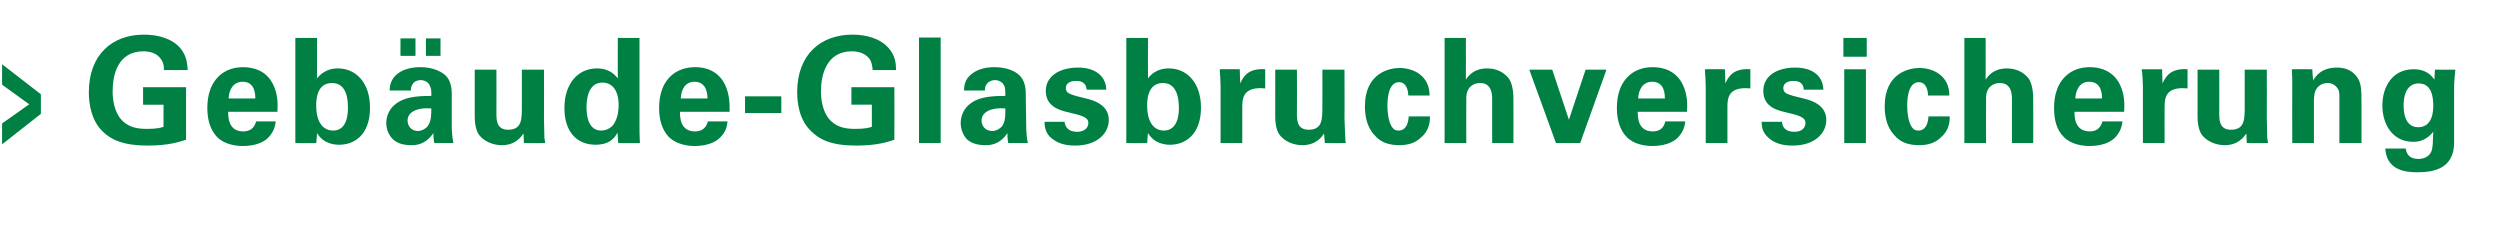 <?xml version="1.0" standalone="no"?><!DOCTYPE svg PUBLIC "-//W3C//DTD SVG 1.1//EN" "http://www.w3.org/Graphics/SVG/1.1/DTD/svg11.dtd"><svg xmlns="http://www.w3.org/2000/svg" version="1.1" width="599.3px" height="56.7px" viewBox="0 -9 599.3 56.7" style="top:-9px"><desc>Geb ude Glasbruchversicherung</desc><defs/><g id="Polygon52808"><path d="m.5 25.6l0-5l6.5-4.6l-6.5-4.7l0-4.9l9.3 7.2l0 4.7l-9.3 7.3zm38.8-17.8c0-.7 0-1.6-.7-2.6c-1-1.6-3-1.9-4.2-1.9c-6.2 0-7.4 5.7-7.4 9.6c0 1.7.3 4.8 2.1 6.8c1.3 1.4 3 2.2 6 2.2c2.6 0 3.5-.3 4.1-.5c0-.02 0-5.3 0-5.3l-4.9 0l0-4.2l10.3 0c0 0 .02 12.6 0 12.6c-1.6.5-4.1 1.4-9.2 1.4c-5.8 0-8.8-1.4-10.8-3.4c-2.8-2.7-3.3-6.8-3.3-9.4c0-9 5.6-13.8 13.2-13.8c3.3 0 6.7.9 8.7 3.2c1.6 1.9 1.7 3.9 1.8 5.3c0 0-5.7 0-5.7 0zm15.4 10c0 1.2 0 4.7 3.6 4.7c1.3 0 2.6-.5 3.1-2.4c0 0 4.7 0 4.7 0c-.1.8-.3 2.3-1.7 3.8c-1.3 1.4-3.6 2.1-6.2 2.1c-1.5 0-4.4-.3-6.2-2.2c-1.6-1.7-2.3-4.1-2.3-6.9c0-2.9.7-6.3 3.7-8.4c1.3-.9 3-1.4 4.9-1.4c2.6 0 5.6.9 7.2 4.2c1.2 2.5 1.1 5 1 6.5c0 0-11.8 0-11.8 0zm6.5-3.2c0-.8 0-4-3-4c-2.3 0-3.3 1.9-3.4 4c0 0 6.4 0 6.4 0zm9.6-14.5l5.2 0c0 0 .02 9.7 0 9.7c1.8-2.3 4.1-2.4 5-2.4c4.3 0 7.7 3.4 7.7 9.4c0 6.6-3.8 8.9-7.4 8.9c-.9 0-3.7-.1-5.3-2.8c0 .5-.1 1.4-.2 2.4c.04.04-5 0-5 0l0-25.2zm8.8 10.8c-3.8 0-3.8 4.3-3.8 5.4c0 4.1 1.7 6 4.1 6c3.5 0 3.5-4.5 3.5-5.4c0-1.4 0-6-3.8-6zm24.5 14.4c-.2-1-.2-1.9-.2-2.4c-2 2.9-4.3 2.9-5.3 2.9c-2.6 0-3.7-.8-4.4-1.4c-1.1-1.1-1.6-2.5-1.6-3.9c0-1.4.5-4 3.8-5.5c2.2-1 5.3-1 7-1c0-1.2 0-1.7-.3-2.3c-.4-1.3-1.8-1.5-2.3-1.5c-.7 0-1.5.3-1.9 1c-.4.6-.4 1.1-.4 1.5c0 0-5.1 0-5.1 0c0-.9.2-2.8 2-4.1c1.6-1.2 3.7-1.5 5.4-1.5c1.4 0 4.5.3 6.3 2.3c1.2 1.4 1.2 3.5 1.2 4.4c0 0 0 7.1 0 7.1c0 1.5.1 3 .4 4.4c0 0-4.6 0-4.6 0zm-6.4-5.4c0 1.2.8 2.5 2.5 2.5c.9 0 1.7-.5 2.2-1c.9-1.1 1-2.5 1-4.4c-3.3-.3-5.7.8-5.7 2.9zm4.4-19.7l3.5 0l0 4.2l-3.5 0l0-4.2zm-6.1 0l3.6 0l0 4.2l-3.6 0l0-4.2zm23 7.5c0 0 .03 10.5 0 10.5c0 1.5 0 3.9 2.8 3.9c3.3 0 3.3-2.5 3.3-5.5c.02-.01 0-8.9 0-8.9l5.3 0c0 0 .04 11.62 0 11.6c.1 3.8.1 4.3.1 4.7c.1.5.1.8.2 1.3c-.01.04-5.1 0-5.1 0c0 0-.13-2.31-.1-2.3c-.6.8-1.9 2.8-5.2 2.8c-2.4 0-4.4-1.1-5.4-2.4c-1.1-1.4-1.1-3.9-1.1-4.7c-.02-.05 0-11 0-11l5.2 0zm29.1-7.6l5.2 0c0 0 0 22.37 0 22.4c0 1 .1 2.2.1 2.8c.04.04-5.2 0-5.2 0c0 0-.15-2.52-.2-2.5c-.3.6-.7 1.3-1.7 2c-1.3.8-2.7.9-3.5.9c-4.7 0-7.5-3.3-7.5-8.8c0-5.8 3.2-9.5 7.8-9.5c3.2 0 4.5 1.8 5 2.4c-.02.03 0-9.7 0-9.7zm-4 22.2c1.5 0 2.8-.9 3.3-2c.8-1.4.9-3.3.9-4.1c0-3.5-1.5-5.4-3.9-5.4c-3.5 0-3.8 4.2-3.8 6c0 2.9.9 5.5 3.5 5.5zm18.9-4.5c0 1.2 0 4.7 3.6 4.7c1.3 0 2.6-.5 3.1-2.4c0 0 4.7 0 4.7 0c-.1.8-.2 2.3-1.7 3.8c-1.3 1.4-3.6 2.1-6.2 2.1c-1.5 0-4.3-.3-6.2-2.2c-1.6-1.7-2.3-4.1-2.3-6.9c0-2.9.7-6.3 3.7-8.4c1.4-.9 3-1.4 5-1.4c2.5 0 5.5.9 7.1 4.2c1.2 2.5 1.1 5 1.1 6.5c0 0-11.9 0-11.9 0zm6.6-3.2c0-.8-.1-4-3.1-4c-2.3 0-3.2 1.9-3.3 4c0 0 6.4 0 6.4 0zm9-.5l8.7 0l0 4l-8.7 0l0-4zm30.6-6.3c-.1-.7-.1-1.6-.7-2.6c-1.1-1.6-3.1-1.9-4.3-1.9c-6.1 0-7.4 5.7-7.4 9.6c0 1.7.3 4.8 2.1 6.8c1.3 1.4 3 2.2 6 2.2c2.6 0 3.5-.3 4.1-.5c.02-.02 0-5.3 0-5.3l-4.9 0l0-4.2l10.3 0c0 0 .04 12.6 0 12.6c-1.5.5-4.1 1.4-9.2 1.4c-5.8 0-8.7-1.4-10.7-3.4c-2.9-2.7-3.4-6.8-3.4-9.4c0-9 5.6-13.8 13.3-13.8c3.2 0 6.6.9 8.6 3.2c1.7 1.9 1.8 3.9 1.8 5.3c0 0-5.6 0-5.6 0zm11.1-7.8l5.2 0l0 25.3l-5.2 0l0-25.3zm21.4 25.3c-.2-1-.2-1.9-.2-2.4c-1.9 2.9-4.3 2.9-5.3 2.9c-2.5 0-3.7-.8-4.4-1.4c-1-1.1-1.5-2.5-1.5-3.9c0-1.4.5-4 3.7-5.5c2.2-1 5.3-1 7-1c0-1.2 0-1.7-.2-2.3c-.5-1.3-1.8-1.5-2.3-1.5c-.7 0-1.5.3-2 1c-.4.6-.4 1.1-.4 1.5c0 0-5 0-5 0c0-.9.1-2.8 2-4.1c1.6-1.2 3.6-1.5 5.3-1.5c1.5 0 4.6.3 6.3 2.3c1.2 1.4 1.2 3.5 1.2 4.4c0 0 .1 7.1.1 7.1c0 1.5.1 3 .4 4.4c0 0-4.7 0-4.7 0zm-6.4-5.4c0 1.2.8 2.5 2.6 2.5c.9 0 1.7-.5 2.2-1c.9-1.1.9-2.5.9-4.4c-3.3-.3-5.7.8-5.7 2.9zm19.9.3c.1 1.1.8 2.4 3 2.4c1.8 0 2.7-1 2.7-2.1c0-.8-.4-1.4-2.5-2c0 0-3.2-.8-3.2-.8c-1.4-.4-4.5-1.3-4.5-4.9c0-3.5 3.2-5.6 7.8-5.6c3.6 0 6.6 1.7 6.7 5.3c0 0-4.7 0-4.7 0c-.2-2-1.7-2.1-2.6-2.1c-1.4 0-2.4.6-2.4 1.7c0 1.2.9 1.4 2.4 1.9c0 0 3.2.8 3.2.8c3.2.9 4.7 2.6 4.7 5c0 3-2.6 6.1-8.1 6.1c-2.3 0-4.4-.5-6.1-2.2c-1.1-1.2-1.2-2.6-1.2-3.5c0 0 4.8 0 4.8 0zm14.8-20.1l5.2 0c0 0-.03 9.7 0 9.7c1.7-2.3 4.1-2.4 5-2.4c4.3 0 7.7 3.4 7.7 9.4c0 6.6-3.9 8.9-7.4 8.9c-.9 0-3.7-.1-5.3-2.8c-.1.5-.1 1.4-.2 2.4c-.01.04-5 0-5 0l0-25.2zm8.8 10.8c-3.8 0-3.8 4.3-3.8 5.4c0 4.1 1.7 6 4 6c3.6 0 3.6-4.5 3.6-5.4c0-1.4-.1-6-3.8-6zm13.8 1.1c0-.8-.1-3.4-.2-4.4c-.05-.01 4.8 0 4.8 0c0 0 .12 3.39.1 3.4c.7-1.5 1.8-3.7 6-3.4c0 0 0 4.6 0 4.6c-5.2-.5-5.5 2.2-5.5 4.4c-.02.02 0 8.7 0 8.7l-5.2 0c0 0 0-13.3 0-13.3zm18.3-4.3c0 0 .04 10.5 0 10.5c0 1.5 0 3.9 2.8 3.9c3.3 0 3.3-2.5 3.3-5.5c.03-.01 0-8.9 0-8.9l5.3 0c0 0 .05 11.62 0 11.6c.1 3.8.2 4.3.2 4.7c0 .5 0 .8.1 1.3c-.01.04-5 0-5 0c0 0-.22-2.31-.2-2.3c-.5.8-1.9 2.8-5.2 2.8c-2.4 0-4.4-1.1-5.4-2.4c-1.1-1.4-1.1-3.9-1.1-4.7c-.01-.05 0-11 0-11l5.2 0zm26.7 6.2c0-.6-.2-3.2-2.2-3.2c-2.5 0-2.8 3.7-2.8 5.6c0 1 .1 4.1 1.3 5.4c.5.6 1 .6 1.4.6c.6 0 2.2-.2 2.4-3.4c0 0 5.1 0 5.1 0c0 1.4-.2 3.5-2.3 5.2c-1.2 1.1-2.8 1.7-5 1.7c-2.3 0-4.4-.5-6-2.4c-1.6-1.7-2.3-4.1-2.3-6.9c0-8.1 6-9.2 8.3-9.2c3.3 0 7.2 1.8 7.2 6.6c0 0-5.1 0-5.1 0zm8.7-13.8l5.1 0c0 0 .03 9.98 0 10c.6-.9 1.9-2.7 5.1-2.7c2.7 0 4.3 1.3 5.2 2.4c.6.9 1.1 2.5 1.1 4.8c.04-.01 0 10.7 0 10.7l-5.1 0c0 0 0-10.53 0-10.5c0-1 0-3.9-2.9-3.9c-1.5 0-3.3.9-3.3 3.6c-.03.02 0 10.8 0 10.8l-5.2 0l0-25.2zm25.8 7.6l4 12l4-12l5 0l-6.3 17.6l-5.8 0l-6.4-17.6l5.5 0zm20.5 10.1c0 1.2 0 4.7 3.6 4.7c1.3 0 2.6-.5 3-2.4c0 0 4.8 0 4.8 0c-.1.8-.3 2.3-1.7 3.8c-1.3 1.4-3.6 2.1-6.2 2.1c-1.5 0-4.4-.3-6.2-2.2c-1.6-1.7-2.3-4.1-2.3-6.9c0-2.9.7-6.3 3.7-8.4c1.3-.9 3-1.4 4.9-1.4c2.6 0 5.6.9 7.2 4.2c1.2 2.5 1.1 5 1 6.5c0 0-11.8 0-11.8 0zm6.5-3.2c0-.8 0-4-3-4c-2.3 0-3.3 1.9-3.4 4c0 0 6.4 0 6.4 0zm9.8-2.6c0-.8-.1-3.4-.2-4.4c-.04-.01 4.8 0 4.8 0c0 0 .13 3.39.1 3.4c.7-1.5 1.8-3.7 6-3.4c0 0 0 4.6 0 4.6c-5.2-.5-5.5 2.2-5.5 4.4c-.02.02 0 8.7 0 8.7l-5.2 0c0 0 0-13.3 0-13.3zm18.3 8.2c0 1.1.7 2.4 2.9 2.4c1.9 0 2.7-1 2.7-2.1c0-.8-.4-1.4-2.4-2c0 0-3.2-.8-3.2-.8c-1.5-.4-4.5-1.3-4.5-4.9c0-3.5 3.1-5.6 7.7-5.6c3.7 0 6.6 1.7 6.7 5.3c0 0-4.7 0-4.7 0c-.1-2-1.7-2.1-2.5-2.1c-1.4 0-2.4.6-2.4 1.7c0 1.2.8 1.4 2.4 1.9c0 0 3.2.8 3.2.8c3.2.9 4.7 2.6 4.7 5c0 3-2.6 6.1-8.1 6.1c-2.3 0-4.5-.5-6.1-2.2c-1.2-1.2-1.3-2.6-1.3-3.5c0 0 4.9 0 4.9 0zm14.7-20.1l5.6 0l0 4.5l-5.6 0l0-4.5zm.2 7.5l5.2 0l0 17.7l-5.2 0l0-17.7zm20.1 6.3c0-.6-.2-3.2-2.2-3.2c-2.5 0-2.8 3.7-2.8 5.6c0 1 .1 4.1 1.3 5.4c.5.6 1 .6 1.4.6c.6 0 2.2-.2 2.4-3.4c0 0 5.1 0 5.1 0c0 1.4-.2 3.5-2.3 5.2c-1.2 1.1-2.8 1.7-5 1.7c-2.3 0-4.4-.5-6-2.4c-1.6-1.7-2.3-4.1-2.3-6.9c0-8.1 6-9.2 8.3-9.2c3.3 0 7.2 1.8 7.2 6.6c0 0-5.1 0-5.1 0zm8.7-13.8l5.1 0c0 0 .03 9.98 0 10c.6-.9 1.9-2.7 5.1-2.7c2.7 0 4.3 1.3 5.2 2.4c.6.9 1.1 2.5 1.1 4.8c.04-.01 0 10.7 0 10.7l-5.1 0c0 0 0-10.53 0-10.5c0-1 0-3.9-2.9-3.9c-1.5 0-3.3.9-3.3 3.6c-.03.02 0 10.8 0 10.8l-5.2 0l0-25.2zm26.4 17.7c0 1.2 0 4.7 3.7 4.7c1.2 0 2.5-.5 3-2.4c0 0 4.8 0 4.8 0c-.1.8-.3 2.3-1.7 3.8c-1.3 1.4-3.6 2.1-6.2 2.1c-1.5 0-4.4-.3-6.2-2.2c-1.7-1.7-2.3-4.1-2.3-6.9c0-2.9.7-6.3 3.7-8.4c1.3-.9 3-1.4 4.9-1.4c2.5 0 5.6.9 7.2 4.2c1.2 2.5 1.1 5 1 6.5c0 0-11.9 0-11.9 0zm6.6-3.2c0-.8 0-4-3.1-4c-2.2 0-3.2 1.9-3.3 4c0 0 6.4 0 6.4 0zm9.8-2.6c0-.8-.1-3.4-.3-4.4c.05-.01 4.9 0 4.9 0c0 0 .12 3.39.1 3.4c.7-1.5 1.8-3.7 6-3.4c0 0 0 4.6 0 4.6c-5.2-.5-5.5 2.2-5.5 4.4c-.03.02 0 8.7 0 8.7l-5.2 0c0 0-.01-13.3 0-13.3zm18.3-4.3c0 0 .03 10.5 0 10.5c0 1.5 0 3.9 2.8 3.9c3.3 0 3.3-2.5 3.3-5.5c.02-.01 0-8.9 0-8.9l5.3 0c0 0 .04 11.62 0 11.6c.1 3.8.1 4.3.1 4.7c.1.5.1.8.2 1.3c-.01.04-5.1 0-5.1 0c0 0-.13-2.31-.1-2.3c-.6.8-1.9 2.8-5.2 2.8c-2.4 0-4.4-1.1-5.4-2.4c-1.1-1.4-1.1-3.9-1.1-4.7c-.02-.05 0-11 0-11l5.2 0zm17.5 3.1c0-.1 0-2-.1-3.2c-.04-.01 4.9 0 4.9 0c0 0 .17 2.65.2 2.7c.5-.9 1.9-3.1 5.7-3.1c3.5 0 4.9 2.1 5.4 3.3c.4 1.1.5 2 .5 5.3c-.01-.02 0 9.5 0 9.5l-5.3 0c0 0 0-10.95 0-11c0-.7 0-1.3-.3-1.9c-.4-.7-1.2-1.5-2.5-1.5c-1.1 0-2.1.5-2.7 1.4c-.3.4-.6 1.3-.6 2.7c-.02-.02 0 10.3 0 10.3l-5.2 0c0 0-.04-14.49 0-14.5zm39.1-3.1c-.1 1.4-.3 2.6-.3 4.4c0 0 0 13.1 0 13.1c0 6.5-5.4 7.1-8.8 7.1c-2.5 0-7.4-.3-7.7-5.7c0 0 4.9 0 4.9 0c.1.6.3 2.5 3.1 2.5c1.5 0 2.9-.8 3.2-2.3c.2-.9.2-1.5.3-4.2c-1.7 2.1-3.5 2.4-4.8 2.4c-5.1 0-7.4-4.4-7.4-8.7c0-4.5 2.4-8.7 7.5-8.7c3.2 0 4.4 1.7 5 2.5c-.05-.02.1-2.4.1-2.4c0 0 4.89.03 4.9 0zm-8.9 13.8c3.6 0 3.6-4.3 3.6-5.1c0-2-.3-5.4-3.5-5.4c-2 0-3.6 1.5-3.6 5.3c0 .9 0 5.2 3.5 5.2z" stroke="none" fill="#008143"/></g></svg>